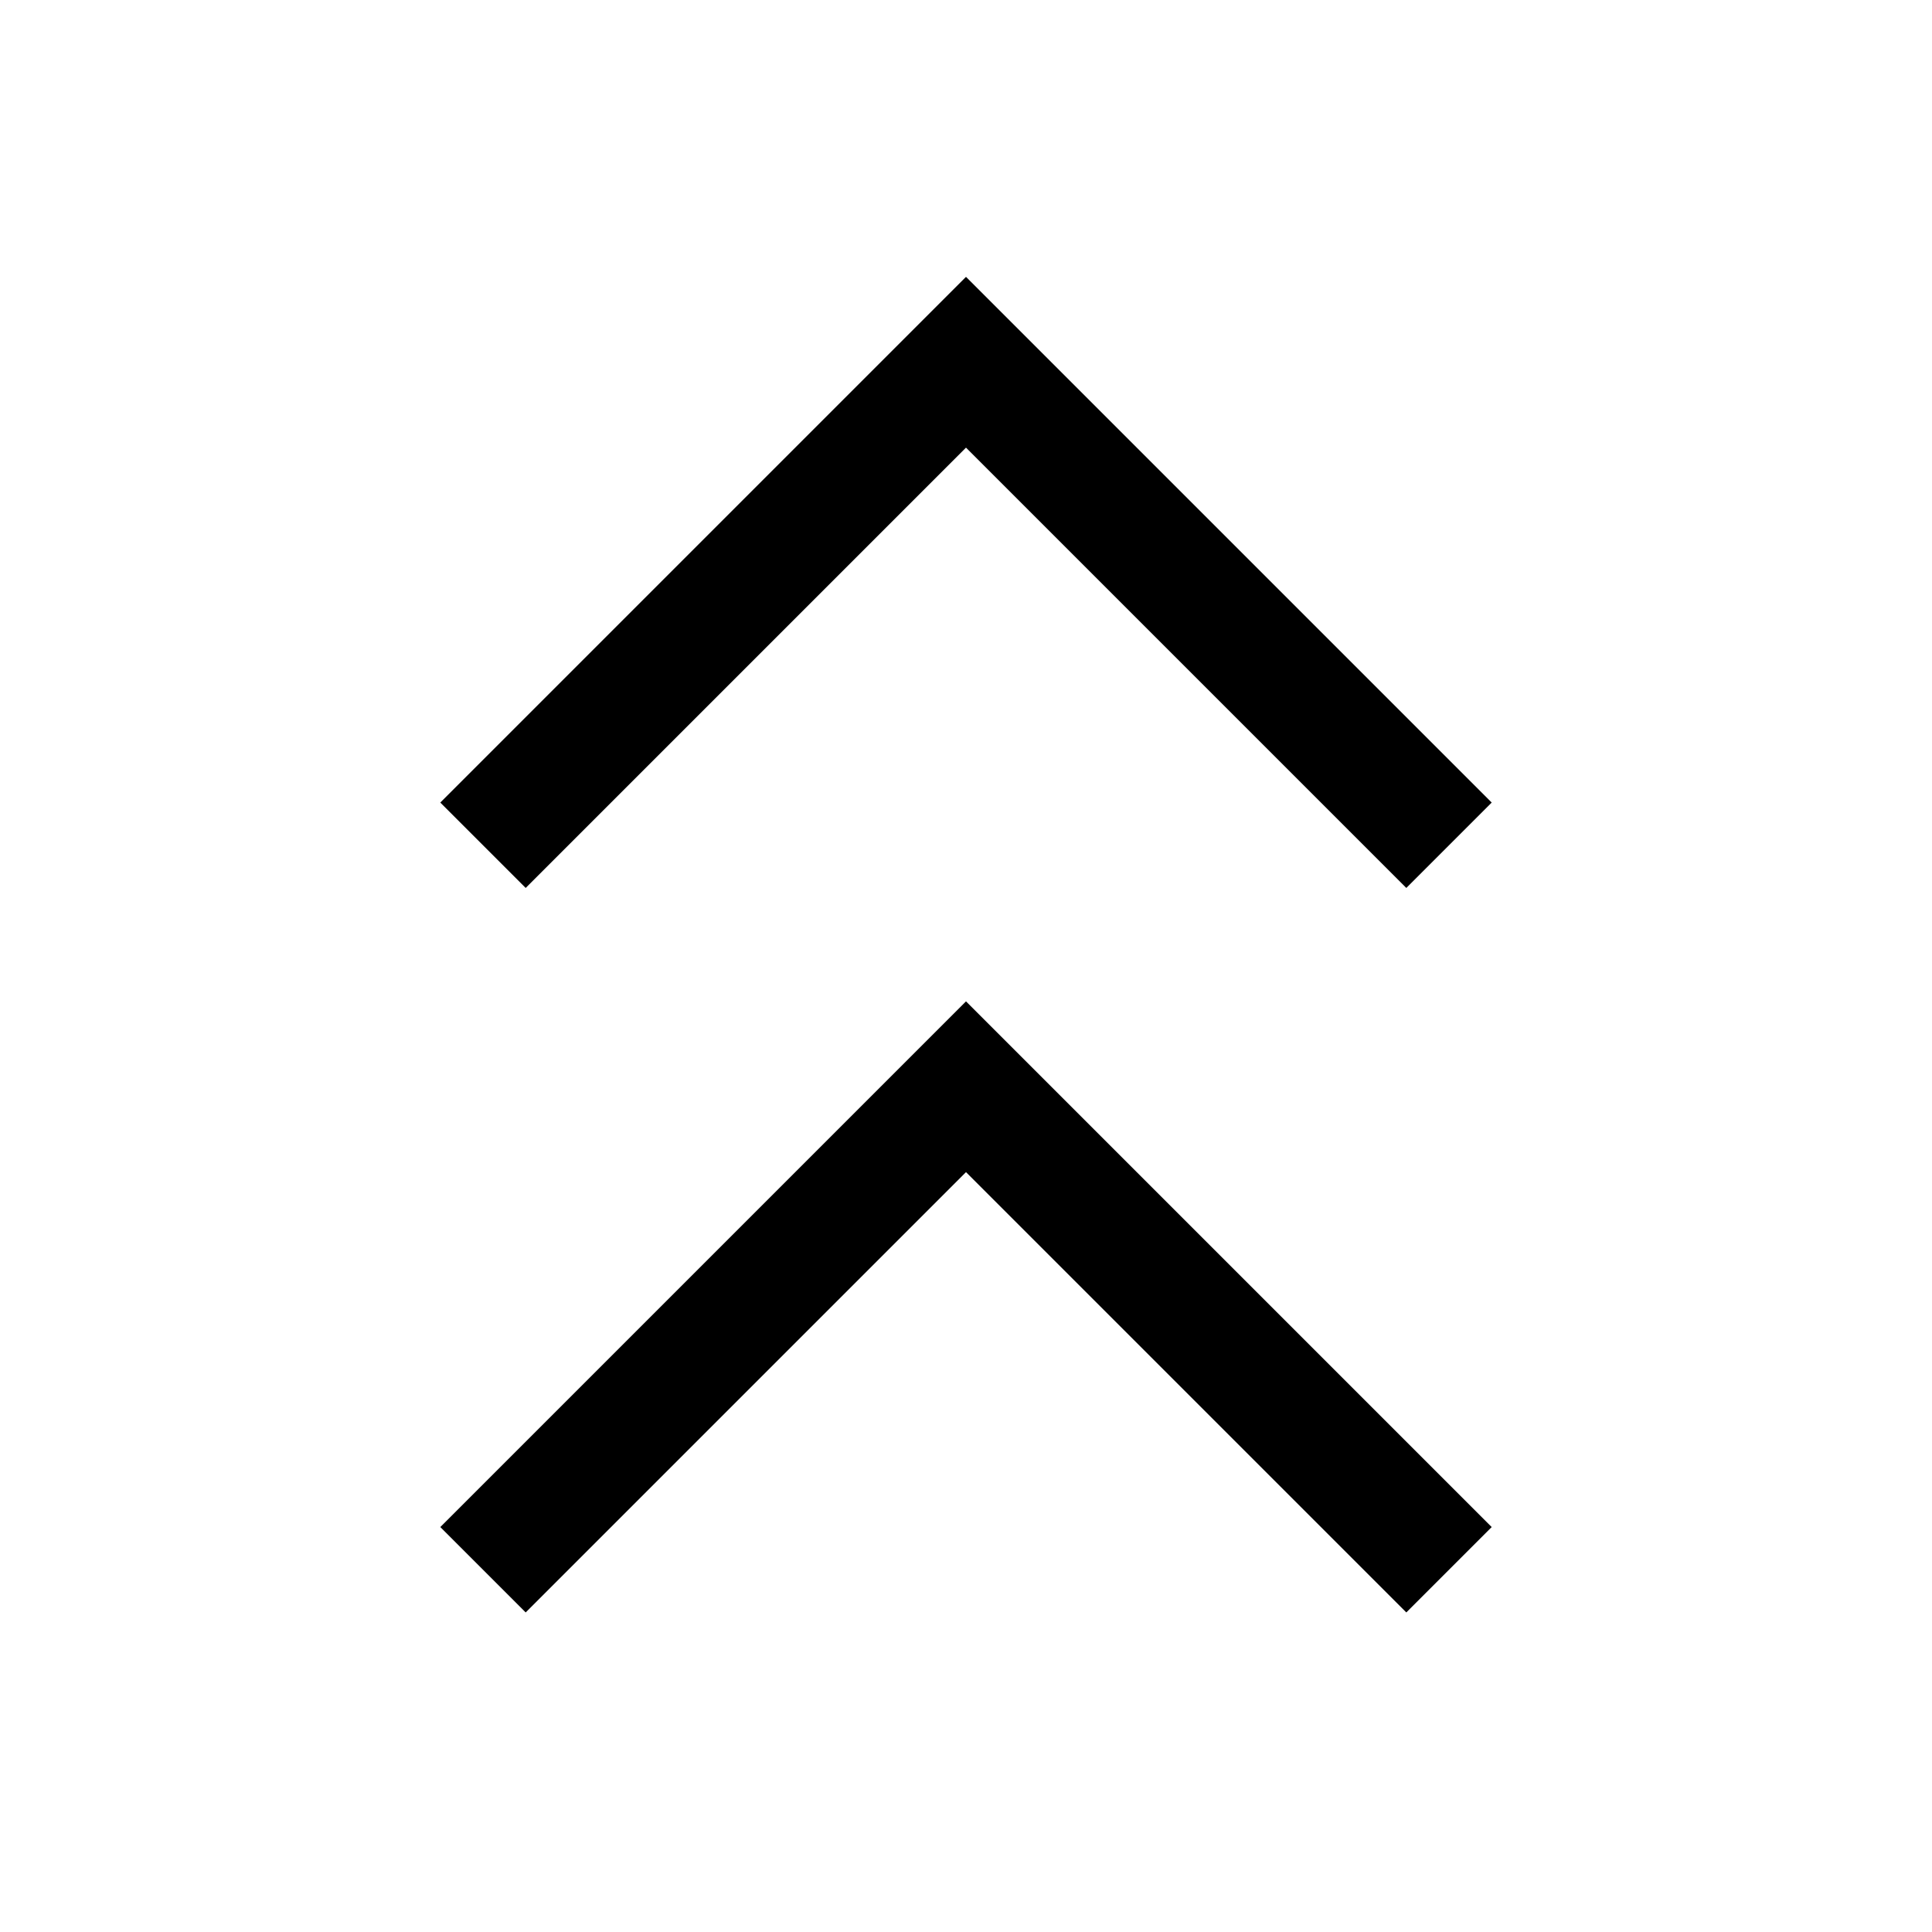 <?xml version="1.0" encoding="utf-8"?>
<!-- Copyright © 2014 Apple Inc. All rights reserved. -->
<svg xmlns="http://www.w3.org/2000/svg" id="root" version="1.1" viewBox="0 0 16 16">
    <path fill="none" stroke="currentColor" d="M 12 7 L 8 3 L 4 7"/>
    <path fill="none" stroke="currentColor" d="M 12 13 L 8 9 L 4 13"/>
</svg>
